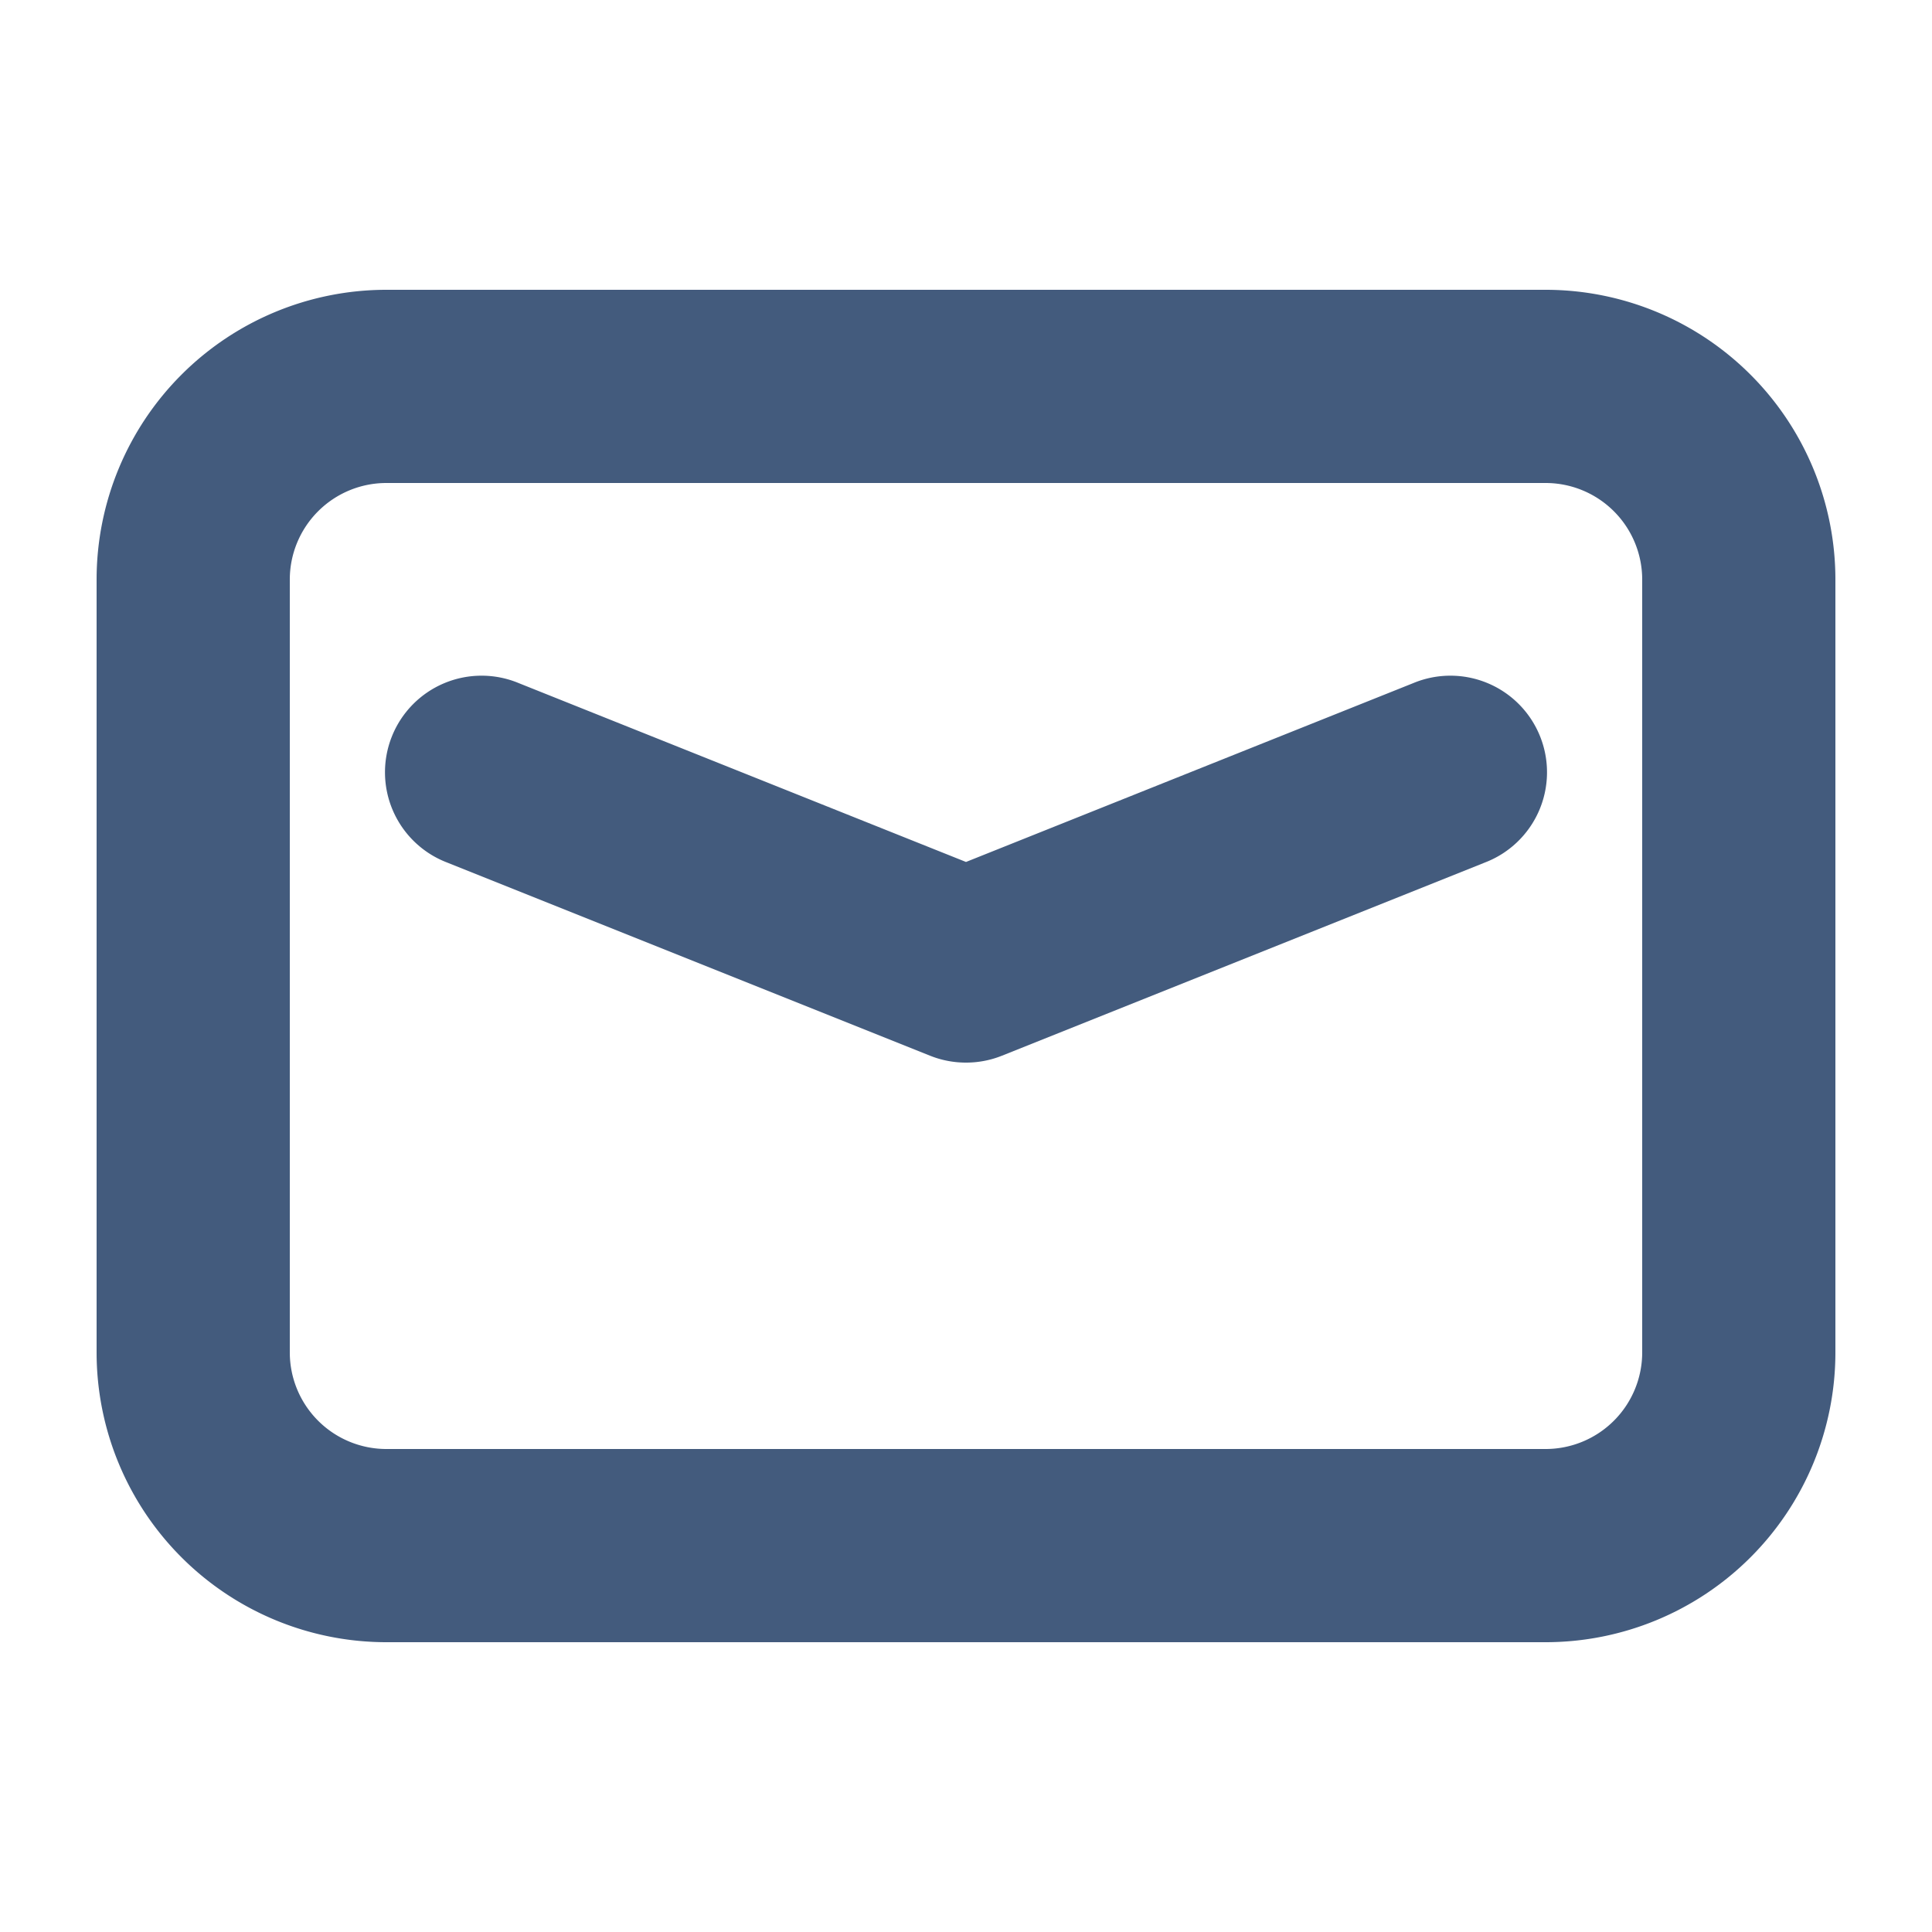 <svg xmlns="http://www.w3.org/2000/svg" width="20" height="20" viewBox="0 0 20 20">
  <defs>
    <style>
      .cls-1 {
        fill: #435b7d;
        fill-rule: evenodd;
      }
    </style>
  </defs>
  <g id="icon_email">
    <path class="cls-1" d="M16,17H4a3,3,0,0,1-3-3V6A3,3,0,0,1,4,3H16a3,3,0,0,1,3,3v8A3,3,0,0,1,16,17ZM4,5A1,1,0,0,0,3,6v8a1,1,0,0,0,1,1H16a1,1,0,0,0,1-1V6a1,1,0,0,0-1-1H4Zm6,6a0.994,0.994,0,0,1-.371-0.071l-5-2a1,1,0,1,1,.742-1.857L10,8.923l4.629-1.851a1,1,0,1,1,.742,1.857l-5,2A0.994,0.994,0,0,1,10,11Z"/>
  </g>
</svg>
